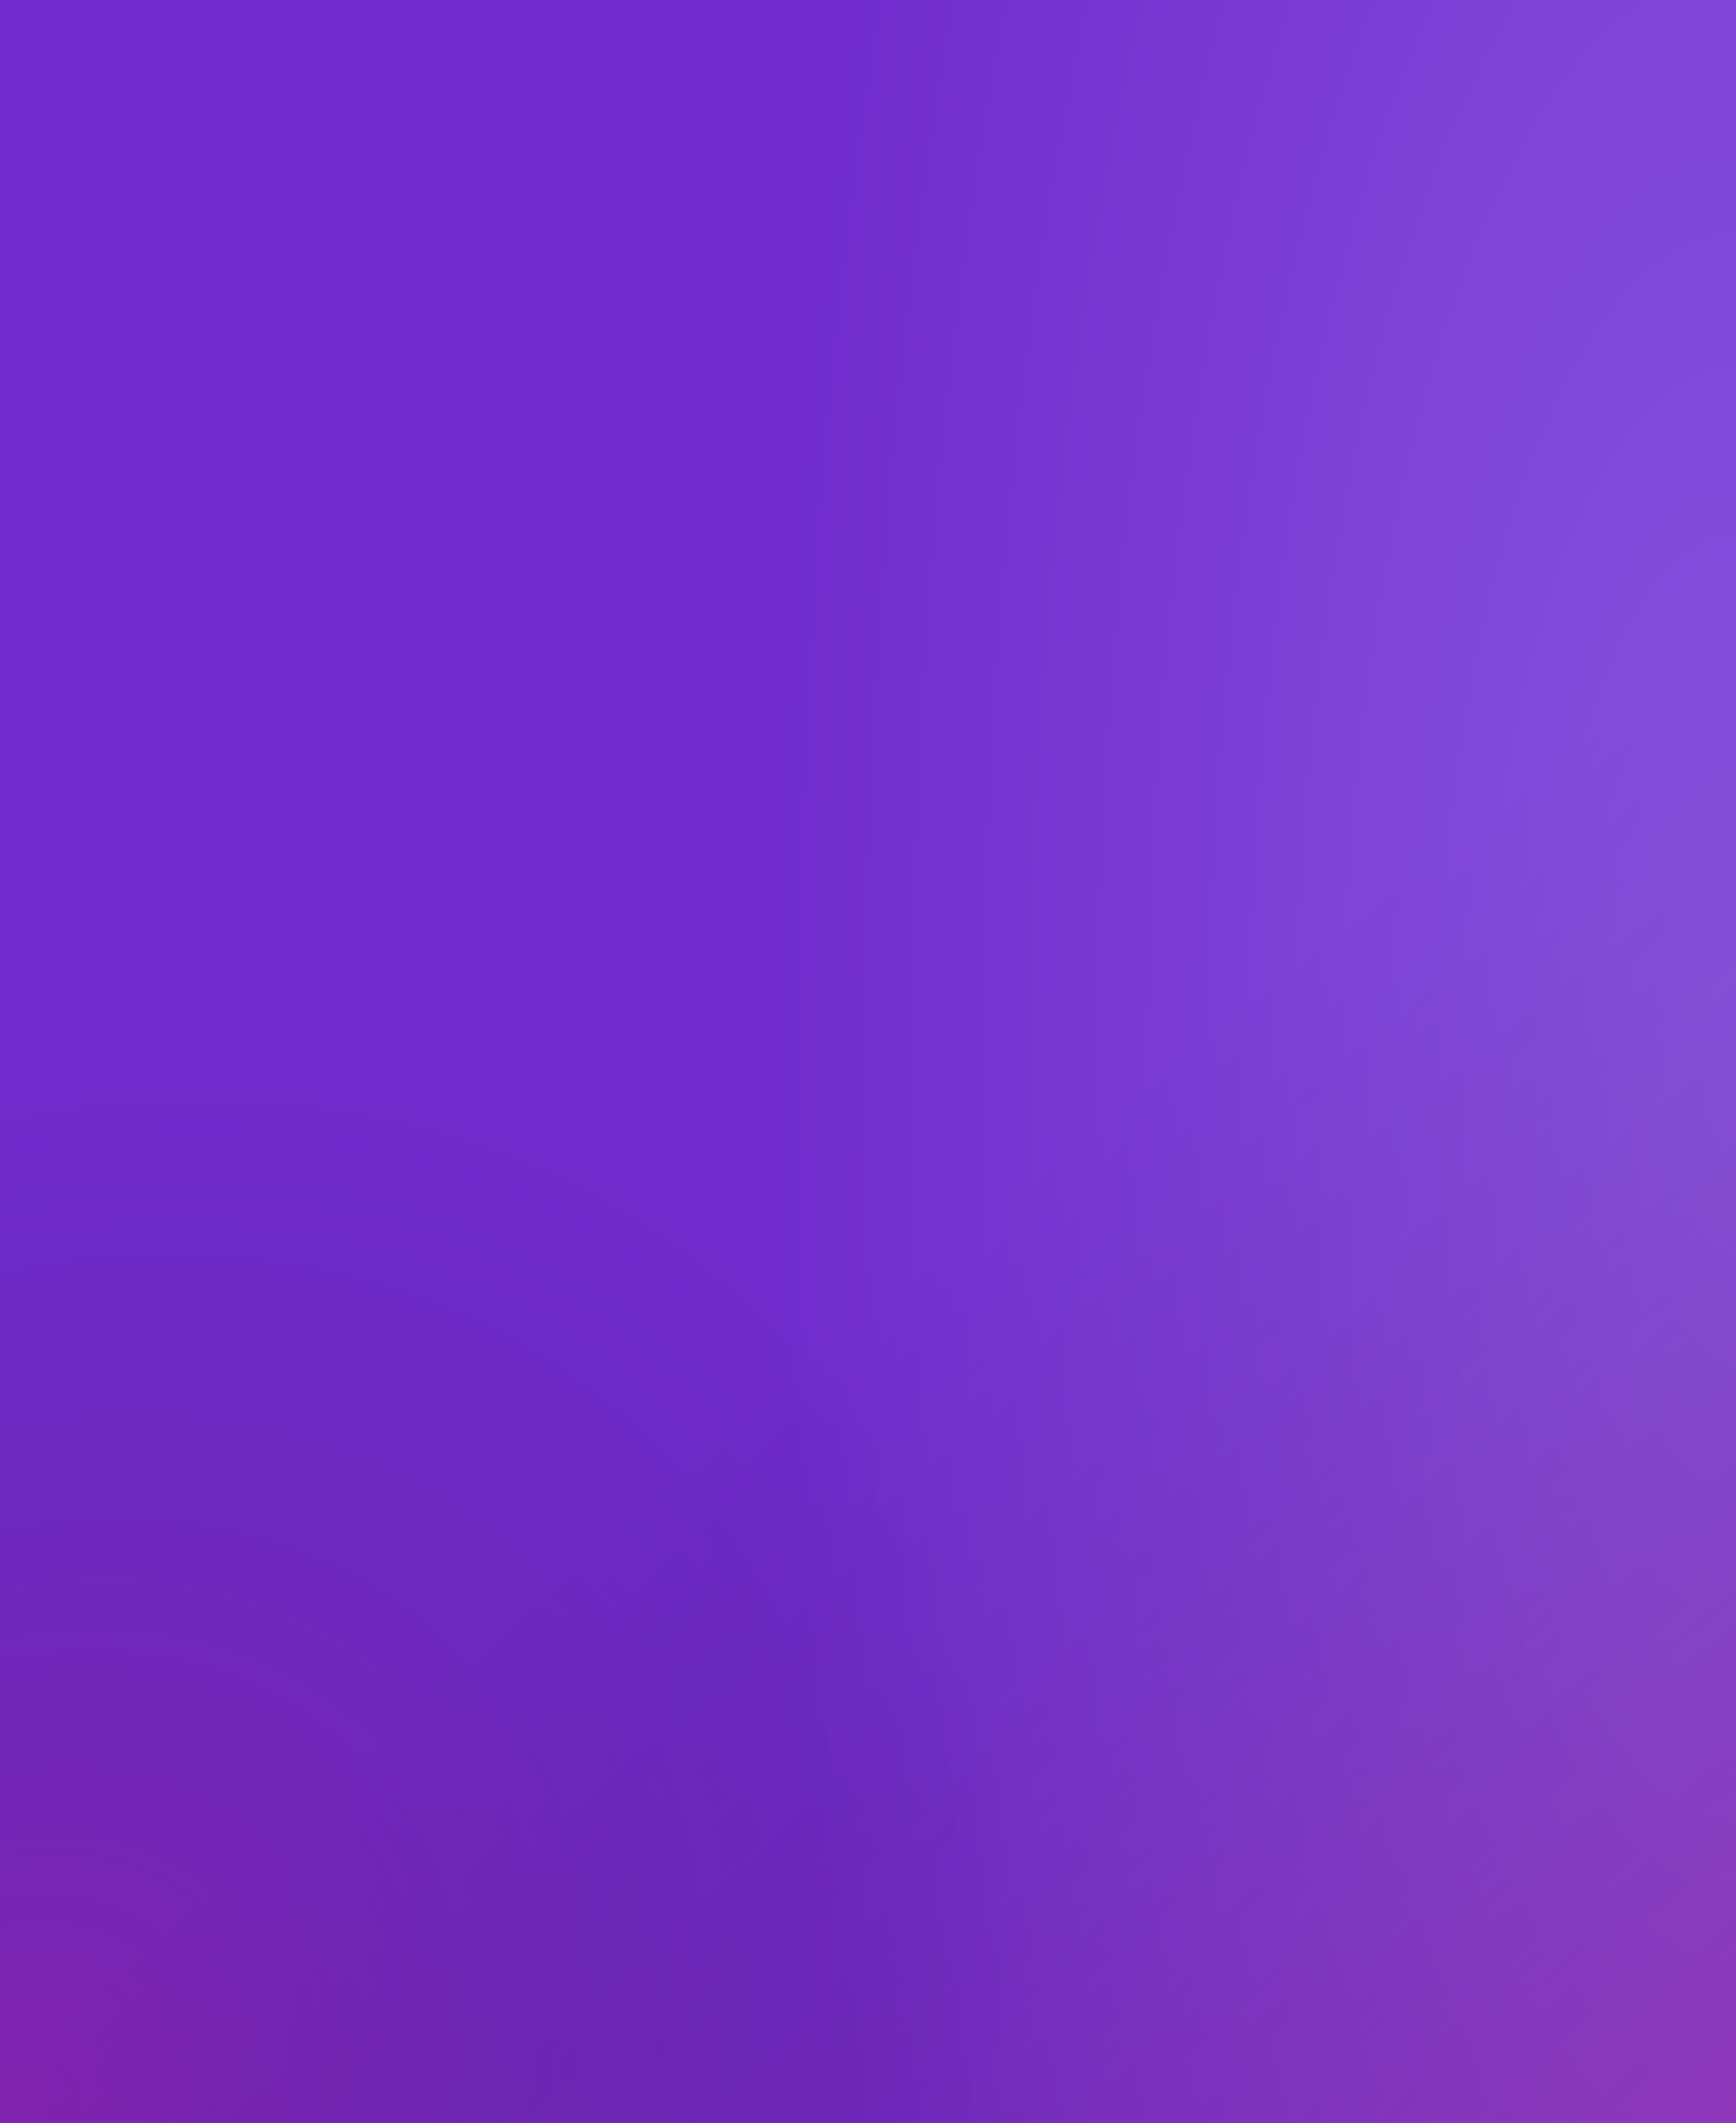 <svg width="404" height="494" viewBox="0 0 404 494" fill="none" xmlns="http://www.w3.org/2000/svg">
<g id="banner showcase dark mobile - laioutr">
<rect width="404" height="494" fill="#702CCE"/>
<rect width="404" height="494" fill="url(#paint0_radial_1197_143154)" fill-opacity="0.4"/>
<rect width="404" height="494" fill="url(#paint1_radial_1197_143154)" fill-opacity="0.2"/>
<rect width="404" height="494" fill="url(#paint2_radial_1197_143154)" fill-opacity="0.2"/>
</g>
<defs>
<radialGradient id="paint0_radial_1197_143154" cx="0" cy="0" r="1" gradientUnits="userSpaceOnUse" gradientTransform="translate(404 247) rotate(180) scale(225.041 616.677)">
<stop stop-color="#B091FD"/>
<stop offset="1" stop-color="#702CCE"/>
</radialGradient>
<radialGradient id="paint1_radial_1197_143154" cx="0" cy="0" r="1" gradientUnits="userSpaceOnUse" gradientTransform="translate(404 494) rotate(-129.304) scale(277.851 1334.94)">
<stop stop-color="#DA0033" stop-opacity="0.953"/>
<stop offset="1" stop-opacity="0.012"/>
</radialGradient>
<radialGradient id="paint2_radial_1197_143154" cx="0" cy="0" r="1" gradientUnits="userSpaceOnUse" gradientTransform="translate(9.70035e-06 494) rotate(-48.834) scale(264.343 216.183)">
<stop stop-color="#DA0033" stop-opacity="0.953"/>
<stop offset="1" stop-opacity="0.012"/>
</radialGradient>
</defs>
</svg>
